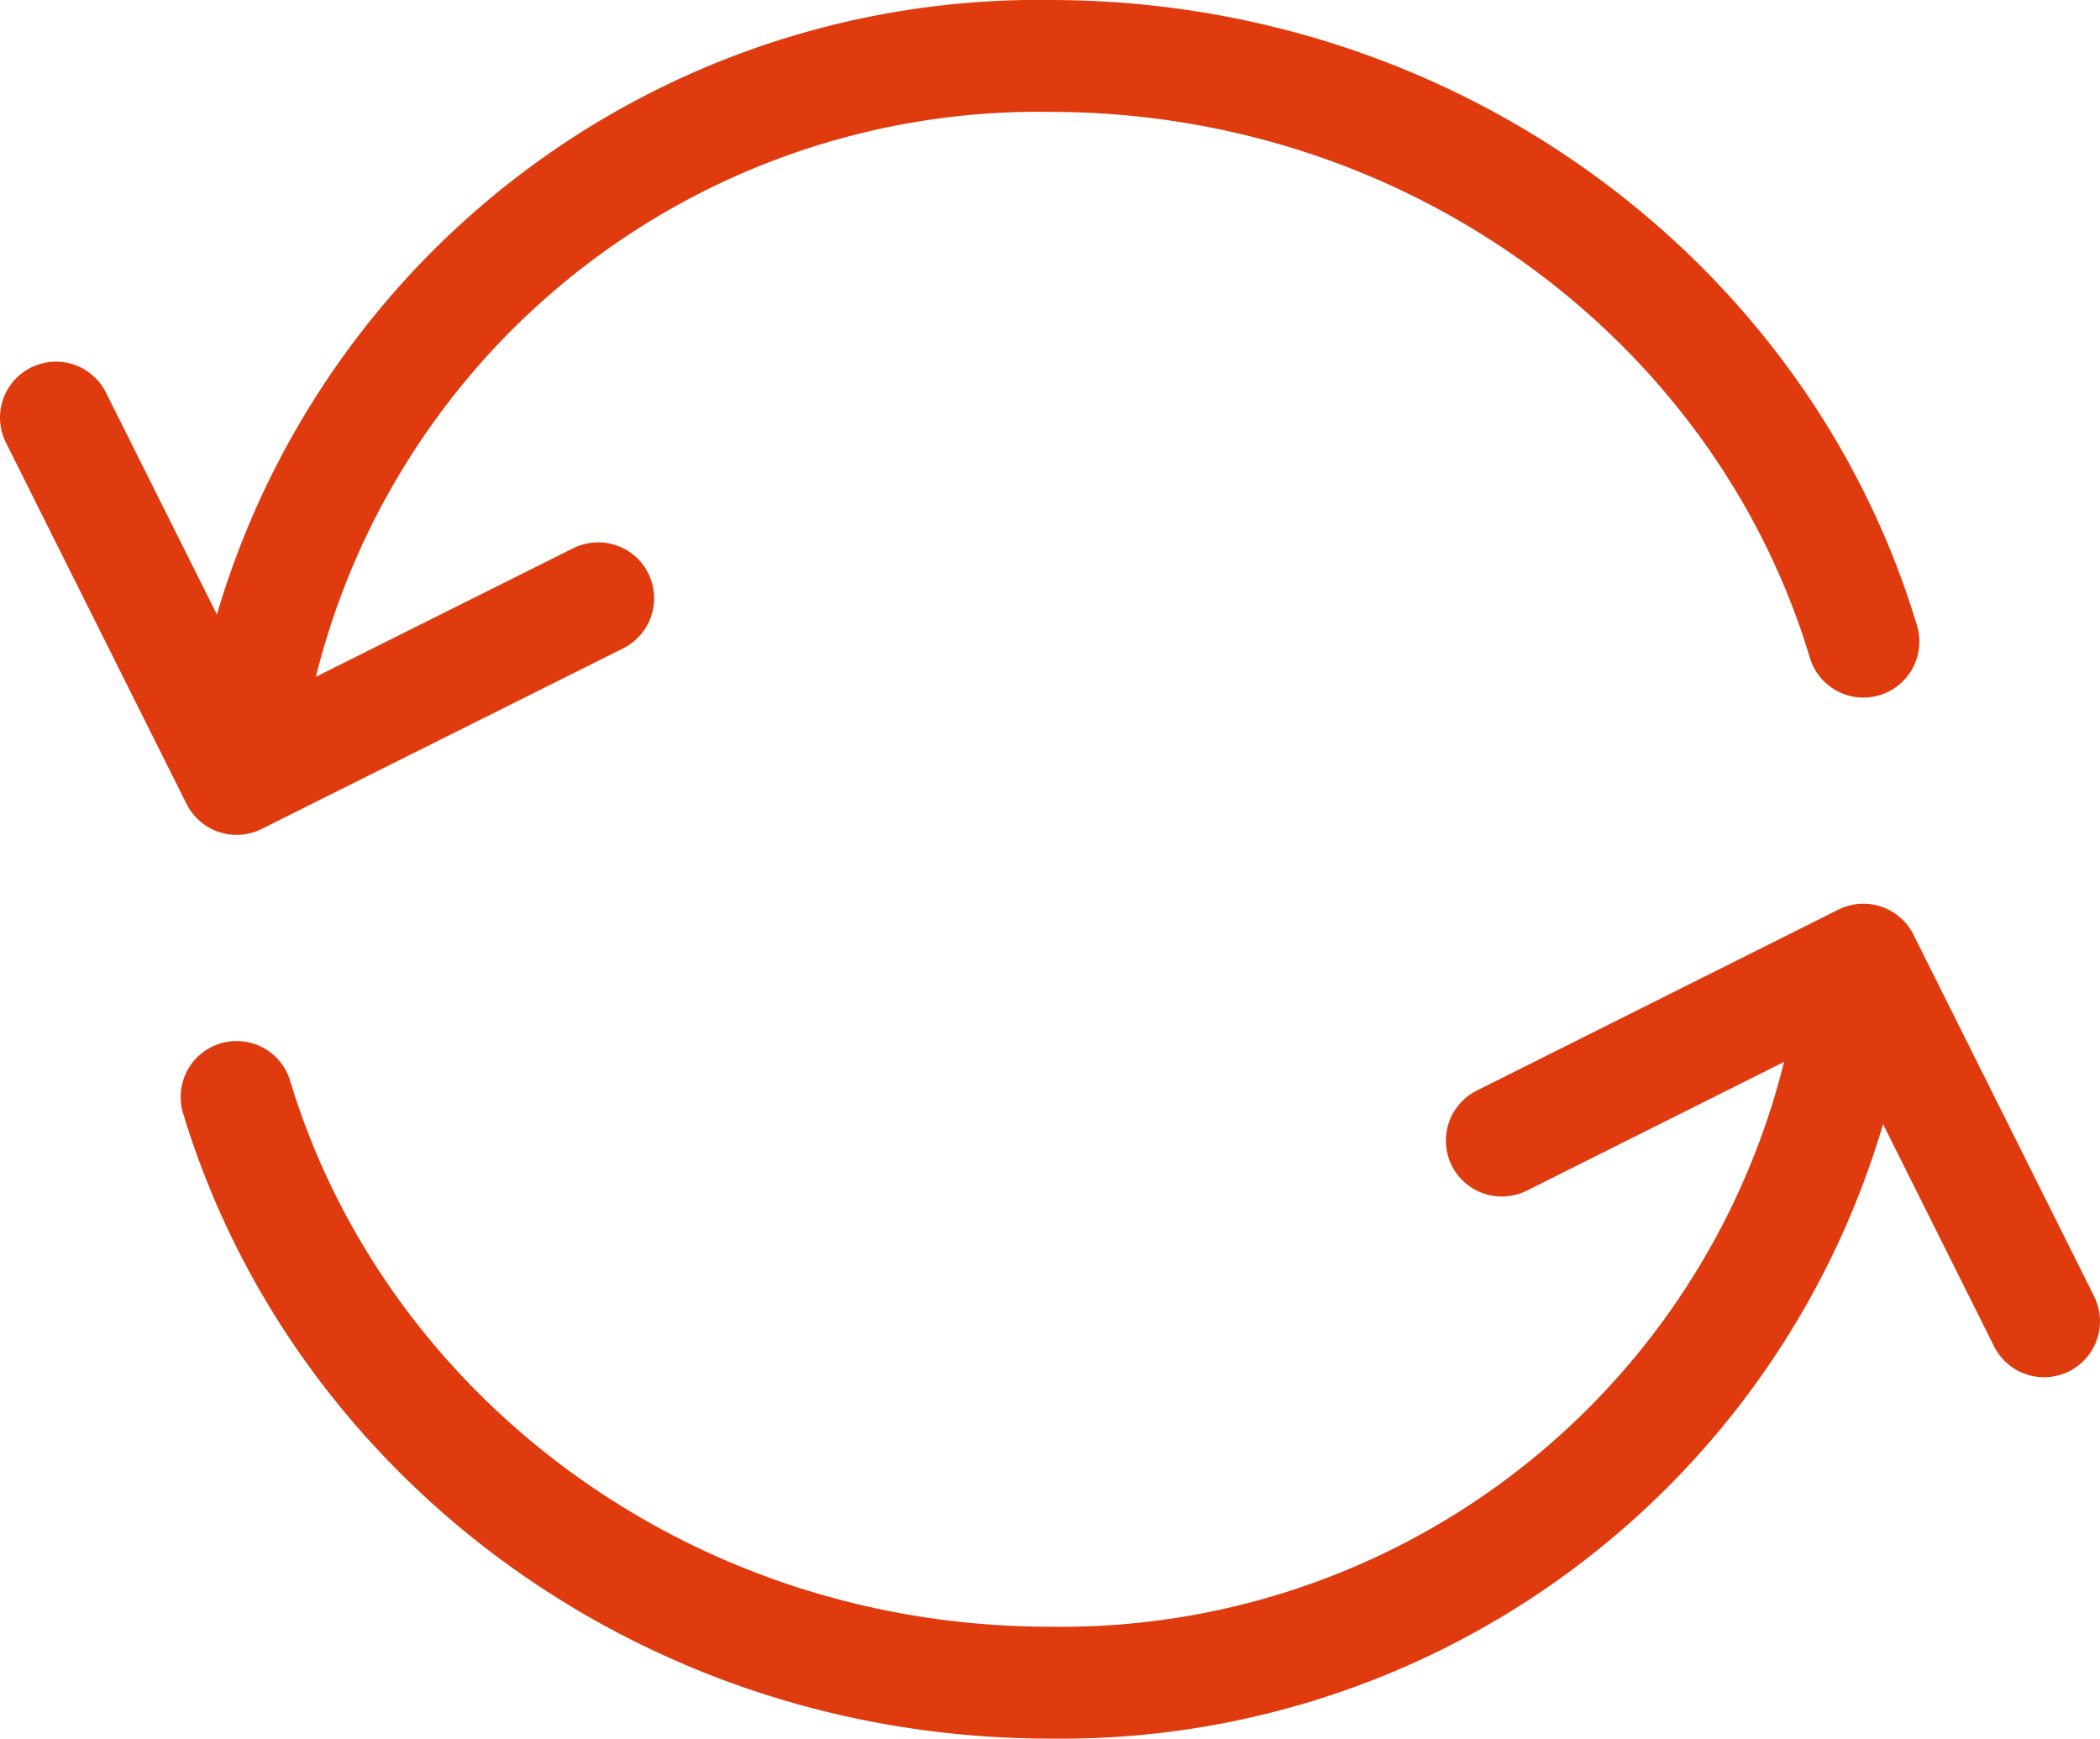 <?xml version="1.0" encoding="UTF-8"?> <svg xmlns="http://www.w3.org/2000/svg" viewBox="0 0 75.09 62.16"> <defs> <style>.cls-1{fill:none;stroke:#e03b0e;stroke-linecap:round;stroke-linejoin:round;stroke-width:4px;}</style> </defs> <title>Ресурс 60</title> <g id="Слой_2" data-name="Слой 2"> <g id="Слой_1-2" data-name="Слой 1"> <polyline class="cls-1" points="53.7 40.78 66.63 34.31 73.09 47.24"></polyline> <path class="cls-1" d="M66.42,34.57A28.63,28.63,0,0,1,37.54,60.16c-13.78,0-25.42-8.84-29.08-20.94"></path> <polyline class="cls-1" points="21.39 21.39 8.46 27.85 2 14.93"></polyline> <path class="cls-1" d="M8.67,27.59A28.62,28.62,0,0,1,37.54,2C51.33,2,63,10.84,66.63,22.94"></path> </g> </g> </svg> 
